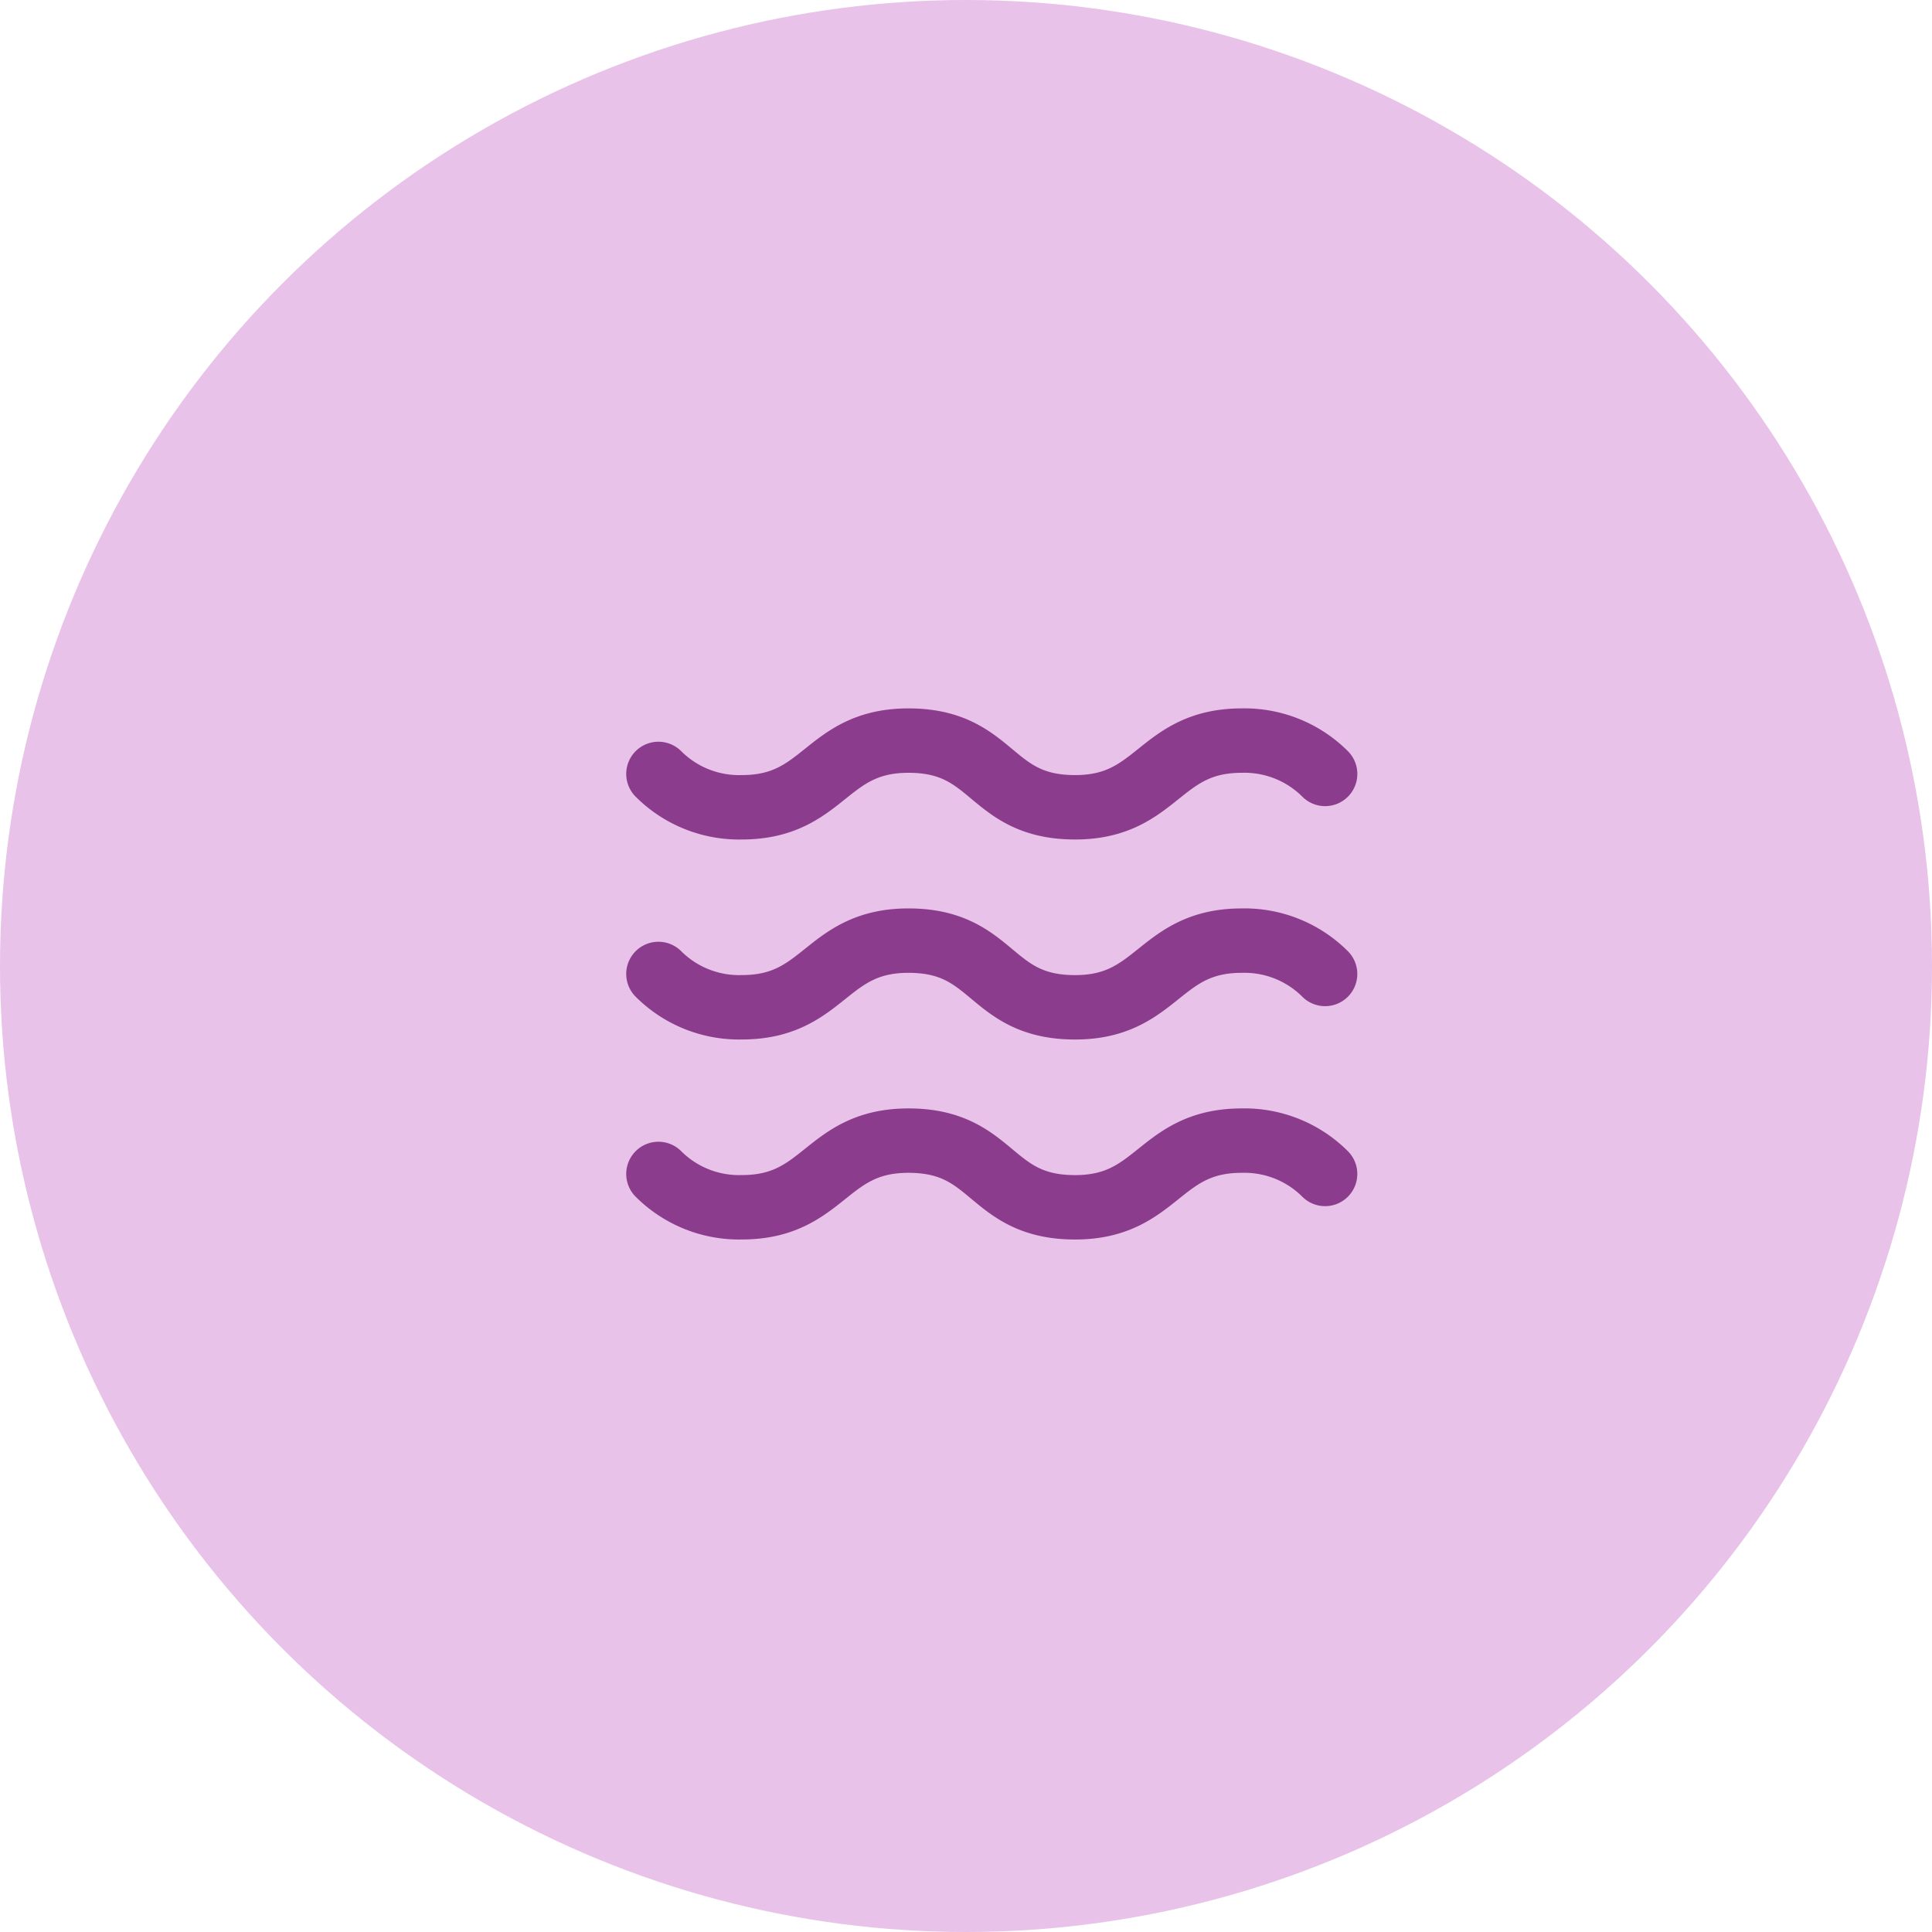 <svg xmlns="http://www.w3.org/2000/svg" width="60" height="60" viewBox="0 0 60 60">
  <g id="Group_13446" data-name="Group 13446" transform="translate(-133 -2392)">
    <circle id="Ellipse_8" data-name="Ellipse 8" cx="30" cy="30" r="30" transform="translate(133 2392)" fill="#e8c2e8"/>
    <g id="Group_13421" data-name="Group 13421" transform="translate(-22.794 -45)">
      <path id="Path_41" data-name="Path 41" d="M2,6.035A3.542,3.542,0,0,0,4.588,7.071C7.176,7.071,7.176,5,9.764,5c2.692,0,2.485,2.071,5.176,2.071C17.529,7.071,17.529,5,20.117,5a3.542,3.542,0,0,1,2.588,1.035" transform="translate(174.242 2455)" fill="none" stroke="#8c3c8c" stroke-linecap="round" stroke-linejoin="round" stroke-width="2"/>
      <path id="Path_42" data-name="Path 42" d="M2,12.035a3.542,3.542,0,0,0,2.588,1.035C7.176,13.071,7.176,11,9.764,11c2.692,0,2.485,2.071,5.176,2.071,2.588,0,2.588-2.071,5.176-2.071a3.542,3.542,0,0,1,2.588,1.035" transform="translate(174.242 2455.212)" fill="none" stroke="#8c3c8c" stroke-linecap="round" stroke-linejoin="round" stroke-width="2"/>
      <path id="Path_43" data-name="Path 43" d="M2,18.035a3.542,3.542,0,0,0,2.588,1.035C7.176,19.071,7.176,17,9.764,17c2.692,0,2.485,2.071,5.176,2.071,2.588,0,2.588-2.071,5.176-2.071a3.542,3.542,0,0,1,2.588,1.035" transform="translate(174.242 2455.423)" fill="none" stroke="#8c3c8c" stroke-linecap="round" stroke-linejoin="round" stroke-width="2"/>
    </g>
  </g>
</svg>
